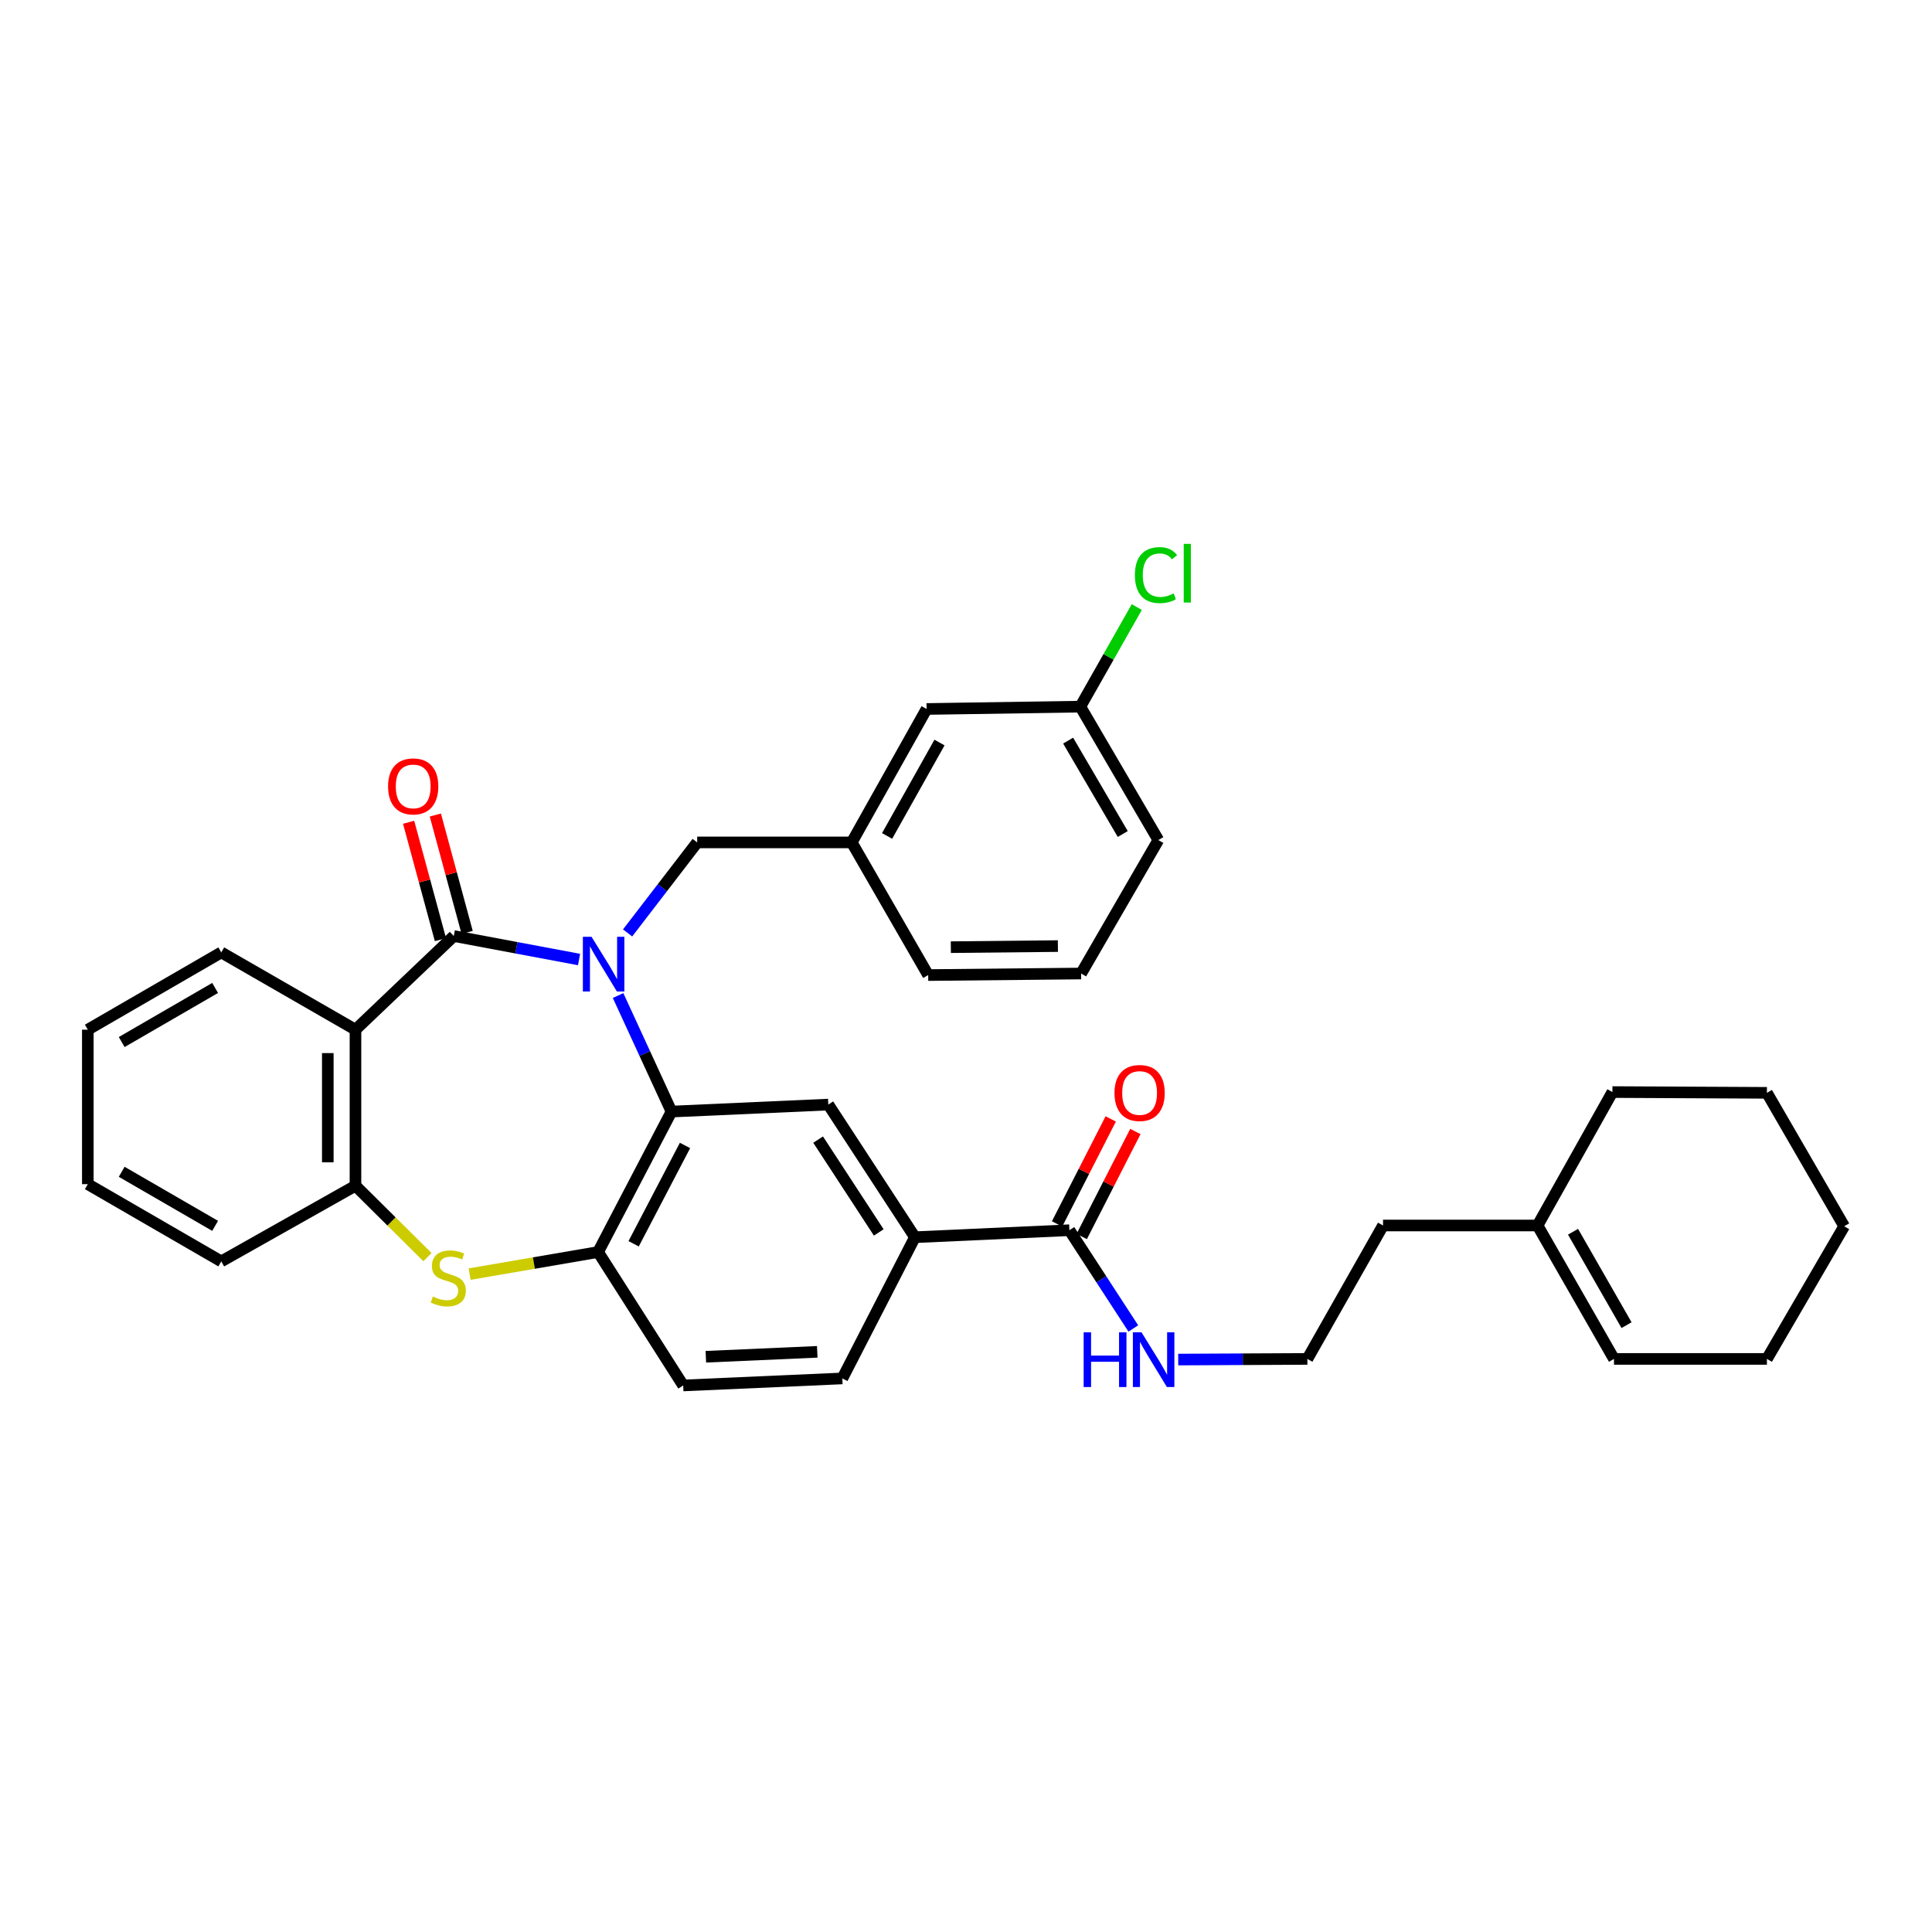 <?xml version='1.0' encoding='iso-8859-1'?>
<svg version='1.1' baseProfile='full'
              xmlns='http://www.w3.org/2000/svg'
                      xmlns:rdkit='http://www.rdkit.org/xml'
                      xmlns:xlink='http://www.w3.org/1999/xlink'
                  xml:space='preserve'
width='1000px' height='1000px' viewBox='0 0 1000 1000'>
<!-- END OF HEADER -->
<rect style='opacity:1.0;fill:#FFFFFF;stroke:none' width='1000' height='1000' x='0' y='0'> </rect>
<path class='bond-0' d='M 299.719,496.645 L 267.298,490.563' style='fill:none;fill-rule:evenodd;stroke:#0000FF;stroke-width:6px;stroke-linecap:butt;stroke-linejoin:miter;stroke-opacity:1' />
<path class='bond-0' d='M 267.298,490.563 L 234.878,484.482' style='fill:none;fill-rule:evenodd;stroke:#000000;stroke-width:6px;stroke-linecap:butt;stroke-linejoin:miter;stroke-opacity:1' />
<path class='bond-1' d='M 319.915,515.29 L 333.737,545.319' style='fill:none;fill-rule:evenodd;stroke:#0000FF;stroke-width:6px;stroke-linecap:butt;stroke-linejoin:miter;stroke-opacity:1' />
<path class='bond-1' d='M 333.737,545.319 L 347.559,575.349' style='fill:none;fill-rule:evenodd;stroke:#000000;stroke-width:6px;stroke-linecap:butt;stroke-linejoin:miter;stroke-opacity:1' />
<path class='bond-9' d='M 324.845,482.883 L 342.855,459.457' style='fill:none;fill-rule:evenodd;stroke:#0000FF;stroke-width:6px;stroke-linecap:butt;stroke-linejoin:miter;stroke-opacity:1' />
<path class='bond-9' d='M 342.855,459.457 L 360.865,436.031' style='fill:none;fill-rule:evenodd;stroke:#000000;stroke-width:6px;stroke-linecap:butt;stroke-linejoin:miter;stroke-opacity:1' />
<path class='bond-2' d='M 234.878,484.482 L 183.992,532.963' style='fill:none;fill-rule:evenodd;stroke:#000000;stroke-width:6px;stroke-linecap:butt;stroke-linejoin:miter;stroke-opacity:1' />
<path class='bond-10' d='M 241.791,482.608 L 233.558,452.231' style='fill:none;fill-rule:evenodd;stroke:#000000;stroke-width:6px;stroke-linecap:butt;stroke-linejoin:miter;stroke-opacity:1' />
<path class='bond-10' d='M 233.558,452.231 L 225.325,421.854' style='fill:none;fill-rule:evenodd;stroke:#FF0000;stroke-width:6px;stroke-linecap:butt;stroke-linejoin:miter;stroke-opacity:1' />
<path class='bond-10' d='M 227.965,486.355 L 219.732,455.978' style='fill:none;fill-rule:evenodd;stroke:#000000;stroke-width:6px;stroke-linecap:butt;stroke-linejoin:miter;stroke-opacity:1' />
<path class='bond-10' d='M 219.732,455.978 L 211.499,425.601' style='fill:none;fill-rule:evenodd;stroke:#FF0000;stroke-width:6px;stroke-linecap:butt;stroke-linejoin:miter;stroke-opacity:1' />
<path class='bond-4' d='M 347.559,575.349 L 309.574,648.048' style='fill:none;fill-rule:evenodd;stroke:#000000;stroke-width:6px;stroke-linecap:butt;stroke-linejoin:miter;stroke-opacity:1' />
<path class='bond-4' d='M 354.558,592.888 L 327.968,643.777' style='fill:none;fill-rule:evenodd;stroke:#000000;stroke-width:6px;stroke-linecap:butt;stroke-linejoin:miter;stroke-opacity:1' />
<path class='bond-6' d='M 347.559,575.349 L 428.726,571.728' style='fill:none;fill-rule:evenodd;stroke:#000000;stroke-width:6px;stroke-linecap:butt;stroke-linejoin:miter;stroke-opacity:1' />
<path class='bond-5' d='M 183.992,532.963 L 183.992,613.732' style='fill:none;fill-rule:evenodd;stroke:#000000;stroke-width:6px;stroke-linecap:butt;stroke-linejoin:miter;stroke-opacity:1' />
<path class='bond-5' d='M 169.667,545.079 L 169.667,601.617' style='fill:none;fill-rule:evenodd;stroke:#000000;stroke-width:6px;stroke-linecap:butt;stroke-linejoin:miter;stroke-opacity:1' />
<path class='bond-19' d='M 183.992,532.963 L 114.532,492.965' style='fill:none;fill-rule:evenodd;stroke:#000000;stroke-width:6px;stroke-linecap:butt;stroke-linejoin:miter;stroke-opacity:1' />
<path class='bond-3' d='M 243.083,659.472 L 276.329,653.76' style='fill:none;fill-rule:evenodd;stroke:#CCCC00;stroke-width:6px;stroke-linecap:butt;stroke-linejoin:miter;stroke-opacity:1' />
<path class='bond-3' d='M 276.329,653.76 L 309.574,648.048' style='fill:none;fill-rule:evenodd;stroke:#000000;stroke-width:6px;stroke-linecap:butt;stroke-linejoin:miter;stroke-opacity:1' />
<path class='bond-34' d='M 221.265,650.69 L 202.629,632.211' style='fill:none;fill-rule:evenodd;stroke:#CCCC00;stroke-width:6px;stroke-linecap:butt;stroke-linejoin:miter;stroke-opacity:1' />
<path class='bond-34' d='M 202.629,632.211 L 183.992,613.732' style='fill:none;fill-rule:evenodd;stroke:#000000;stroke-width:6px;stroke-linecap:butt;stroke-linejoin:miter;stroke-opacity:1' />
<path class='bond-11' d='M 309.574,648.048 L 353.623,717.11' style='fill:none;fill-rule:evenodd;stroke:#000000;stroke-width:6px;stroke-linecap:butt;stroke-linejoin:miter;stroke-opacity:1' />
<path class='bond-23' d='M 183.992,613.732 L 114.532,652.895' style='fill:none;fill-rule:evenodd;stroke:#000000;stroke-width:6px;stroke-linecap:butt;stroke-linejoin:miter;stroke-opacity:1' />
<path class='bond-8' d='M 428.726,571.728 L 473.563,640.376' style='fill:none;fill-rule:evenodd;stroke:#000000;stroke-width:6px;stroke-linecap:butt;stroke-linejoin:miter;stroke-opacity:1' />
<path class='bond-8' d='M 423.458,589.859 L 454.844,637.913' style='fill:none;fill-rule:evenodd;stroke:#000000;stroke-width:6px;stroke-linecap:butt;stroke-linejoin:miter;stroke-opacity:1' />
<path class='bond-7' d='M 553.519,636.755 L 473.563,640.376' style='fill:none;fill-rule:evenodd;stroke:#000000;stroke-width:6px;stroke-linecap:butt;stroke-linejoin:miter;stroke-opacity:1' />
<path class='bond-13' d='M 559.897,640.015 L 573.785,612.839' style='fill:none;fill-rule:evenodd;stroke:#000000;stroke-width:6px;stroke-linecap:butt;stroke-linejoin:miter;stroke-opacity:1' />
<path class='bond-13' d='M 573.785,612.839 L 587.672,585.664' style='fill:none;fill-rule:evenodd;stroke:#FF0000;stroke-width:6px;stroke-linecap:butt;stroke-linejoin:miter;stroke-opacity:1' />
<path class='bond-13' d='M 547.142,633.496 L 561.029,606.321' style='fill:none;fill-rule:evenodd;stroke:#000000;stroke-width:6px;stroke-linecap:butt;stroke-linejoin:miter;stroke-opacity:1' />
<path class='bond-13' d='M 561.029,606.321 L 574.916,579.145' style='fill:none;fill-rule:evenodd;stroke:#FF0000;stroke-width:6px;stroke-linecap:butt;stroke-linejoin:miter;stroke-opacity:1' />
<path class='bond-16' d='M 553.519,636.755 L 570.061,662.184' style='fill:none;fill-rule:evenodd;stroke:#000000;stroke-width:6px;stroke-linecap:butt;stroke-linejoin:miter;stroke-opacity:1' />
<path class='bond-16' d='M 570.061,662.184 L 586.603,687.613' style='fill:none;fill-rule:evenodd;stroke:#0000FF;stroke-width:6px;stroke-linecap:butt;stroke-linejoin:miter;stroke-opacity:1' />
<path class='bond-14' d='M 473.563,640.376 L 435.992,713.473' style='fill:none;fill-rule:evenodd;stroke:#000000;stroke-width:6px;stroke-linecap:butt;stroke-linejoin:miter;stroke-opacity:1' />
<path class='bond-15' d='M 360.865,436.031 L 440.854,436.031' style='fill:none;fill-rule:evenodd;stroke:#000000;stroke-width:6px;stroke-linecap:butt;stroke-linejoin:miter;stroke-opacity:1' />
<path class='bond-35' d='M 353.623,717.11 L 435.992,713.473' style='fill:none;fill-rule:evenodd;stroke:#000000;stroke-width:6px;stroke-linecap:butt;stroke-linejoin:miter;stroke-opacity:1' />
<path class='bond-35' d='M 365.347,702.254 L 423.004,699.708' style='fill:none;fill-rule:evenodd;stroke:#000000;stroke-width:6px;stroke-linecap:butt;stroke-linejoin:miter;stroke-opacity:1' />
<path class='bond-12' d='M 795.833,634.312 L 715.853,634.312' style='fill:none;fill-rule:evenodd;stroke:#000000;stroke-width:6px;stroke-linecap:butt;stroke-linejoin:miter;stroke-opacity:1' />
<path class='bond-17' d='M 795.833,634.312 L 835.394,703.374' style='fill:none;fill-rule:evenodd;stroke:#000000;stroke-width:6px;stroke-linecap:butt;stroke-linejoin:miter;stroke-opacity:1' />
<path class='bond-17' d='M 814.197,637.551 L 841.89,685.895' style='fill:none;fill-rule:evenodd;stroke:#000000;stroke-width:6px;stroke-linecap:butt;stroke-linejoin:miter;stroke-opacity:1' />
<path class='bond-27' d='M 795.833,634.312 L 834.582,565.25' style='fill:none;fill-rule:evenodd;stroke:#000000;stroke-width:6px;stroke-linecap:butt;stroke-linejoin:miter;stroke-opacity:1' />
<path class='bond-18' d='M 440.854,436.031 L 479.603,366.969' style='fill:none;fill-rule:evenodd;stroke:#000000;stroke-width:6px;stroke-linecap:butt;stroke-linejoin:miter;stroke-opacity:1' />
<path class='bond-18' d='M 459.159,432.682 L 486.283,384.338' style='fill:none;fill-rule:evenodd;stroke:#000000;stroke-width:6px;stroke-linecap:butt;stroke-linejoin:miter;stroke-opacity:1' />
<path class='bond-26' d='M 440.854,436.031 L 480.423,504.696' style='fill:none;fill-rule:evenodd;stroke:#000000;stroke-width:6px;stroke-linecap:butt;stroke-linejoin:miter;stroke-opacity:1' />
<path class='bond-22' d='M 609.844,703.708 L 643.267,703.541' style='fill:none;fill-rule:evenodd;stroke:#0000FF;stroke-width:6px;stroke-linecap:butt;stroke-linejoin:miter;stroke-opacity:1' />
<path class='bond-22' d='M 643.267,703.541 L 676.69,703.374' style='fill:none;fill-rule:evenodd;stroke:#000000;stroke-width:6px;stroke-linecap:butt;stroke-linejoin:miter;stroke-opacity:1' />
<path class='bond-28' d='M 835.394,703.374 L 914.555,703.374' style='fill:none;fill-rule:evenodd;stroke:#000000;stroke-width:6px;stroke-linecap:butt;stroke-linejoin:miter;stroke-opacity:1' />
<path class='bond-20' d='M 479.603,366.969 L 559.178,365.752' style='fill:none;fill-rule:evenodd;stroke:#000000;stroke-width:6px;stroke-linecap:butt;stroke-linejoin:miter;stroke-opacity:1' />
<path class='bond-30' d='M 114.532,492.965 L 45.455,532.963' style='fill:none;fill-rule:evenodd;stroke:#000000;stroke-width:6px;stroke-linecap:butt;stroke-linejoin:miter;stroke-opacity:1' />
<path class='bond-30' d='M 111.349,511.361 L 62.994,539.36' style='fill:none;fill-rule:evenodd;stroke:#000000;stroke-width:6px;stroke-linecap:butt;stroke-linejoin:miter;stroke-opacity:1' />
<path class='bond-21' d='M 559.178,365.752 L 573.79,339.983' style='fill:none;fill-rule:evenodd;stroke:#000000;stroke-width:6px;stroke-linecap:butt;stroke-linejoin:miter;stroke-opacity:1' />
<path class='bond-21' d='M 573.79,339.983 L 588.403,314.215' style='fill:none;fill-rule:evenodd;stroke:#00CC00;stroke-width:6px;stroke-linecap:butt;stroke-linejoin:miter;stroke-opacity:1' />
<path class='bond-36' d='M 559.178,365.752 L 599.558,434.814' style='fill:none;fill-rule:evenodd;stroke:#000000;stroke-width:6px;stroke-linecap:butt;stroke-linejoin:miter;stroke-opacity:1' />
<path class='bond-36' d='M 552.869,383.342 L 581.135,431.685' style='fill:none;fill-rule:evenodd;stroke:#000000;stroke-width:6px;stroke-linecap:butt;stroke-linejoin:miter;stroke-opacity:1' />
<path class='bond-24' d='M 676.69,703.374 L 715.853,634.312' style='fill:none;fill-rule:evenodd;stroke:#000000;stroke-width:6px;stroke-linecap:butt;stroke-linejoin:miter;stroke-opacity:1' />
<path class='bond-37' d='M 114.532,652.895 L 45.455,612.92' style='fill:none;fill-rule:evenodd;stroke:#000000;stroke-width:6px;stroke-linecap:butt;stroke-linejoin:miter;stroke-opacity:1' />
<path class='bond-37' d='M 111.346,634.5 L 62.991,606.518' style='fill:none;fill-rule:evenodd;stroke:#000000;stroke-width:6px;stroke-linecap:butt;stroke-linejoin:miter;stroke-opacity:1' />
<path class='bond-25' d='M 559.584,503.892 L 480.423,504.696' style='fill:none;fill-rule:evenodd;stroke:#000000;stroke-width:6px;stroke-linecap:butt;stroke-linejoin:miter;stroke-opacity:1' />
<path class='bond-25' d='M 547.564,489.688 L 492.151,490.251' style='fill:none;fill-rule:evenodd;stroke:#000000;stroke-width:6px;stroke-linecap:butt;stroke-linejoin:miter;stroke-opacity:1' />
<path class='bond-29' d='M 559.584,503.892 L 599.558,434.814' style='fill:none;fill-rule:evenodd;stroke:#000000;stroke-width:6px;stroke-linecap:butt;stroke-linejoin:miter;stroke-opacity:1' />
<path class='bond-32' d='M 834.582,565.25 L 914.555,565.648' style='fill:none;fill-rule:evenodd;stroke:#000000;stroke-width:6px;stroke-linecap:butt;stroke-linejoin:miter;stroke-opacity:1' />
<path class='bond-38' d='M 914.555,703.374 L 954.545,634.71' style='fill:none;fill-rule:evenodd;stroke:#000000;stroke-width:6px;stroke-linecap:butt;stroke-linejoin:miter;stroke-opacity:1' />
<path class='bond-31' d='M 45.455,532.963 L 45.455,612.92' style='fill:none;fill-rule:evenodd;stroke:#000000;stroke-width:6px;stroke-linecap:butt;stroke-linejoin:miter;stroke-opacity:1' />
<path class='bond-33' d='M 914.555,565.648 L 954.545,634.71' style='fill:none;fill-rule:evenodd;stroke:#000000;stroke-width:6px;stroke-linecap:butt;stroke-linejoin:miter;stroke-opacity:1' />
<path  class='atom-0' d='M 306.171 484.869
L 315.451 499.869
Q 316.371 501.349, 317.851 504.029
Q 319.331 506.709, 319.411 506.869
L 319.411 484.869
L 323.171 484.869
L 323.171 513.189
L 319.291 513.189
L 309.331 496.789
Q 308.171 494.869, 306.931 492.669
Q 305.731 490.469, 305.371 489.789
L 305.371 513.189
L 301.691 513.189
L 301.691 484.869
L 306.171 484.869
' fill='#0000FF'/>
<path  class='atom-4' d='M 224.037 671.09
Q 224.357 671.21, 225.677 671.77
Q 226.997 672.33, 228.437 672.69
Q 229.917 673.01, 231.357 673.01
Q 234.037 673.01, 235.597 671.73
Q 237.157 670.41, 237.157 668.13
Q 237.157 666.57, 236.357 665.61
Q 235.597 664.65, 234.397 664.13
Q 233.197 663.61, 231.197 663.01
Q 228.677 662.25, 227.157 661.53
Q 225.677 660.81, 224.597 659.29
Q 223.557 657.77, 223.557 655.21
Q 223.557 651.65, 225.957 649.45
Q 228.397 647.25, 233.197 647.25
Q 236.477 647.25, 240.197 648.81
L 239.277 651.89
Q 235.877 650.49, 233.317 650.49
Q 230.557 650.49, 229.037 651.65
Q 227.517 652.77, 227.557 654.73
Q 227.557 656.25, 228.317 657.17
Q 229.117 658.09, 230.237 658.61
Q 231.397 659.13, 233.317 659.73
Q 235.877 660.53, 237.397 661.33
Q 238.917 662.13, 239.997 663.77
Q 241.117 665.37, 241.117 668.13
Q 241.117 672.05, 238.477 674.17
Q 235.877 676.25, 231.517 676.25
Q 228.997 676.25, 227.077 675.69
Q 225.197 675.17, 222.957 674.25
L 224.037 671.09
' fill='#CCCC00'/>
<path  class='atom-11' d='M 200.868 407.04
Q 200.868 400.24, 204.228 396.44
Q 207.588 392.64, 213.868 392.64
Q 220.148 392.64, 223.508 396.44
Q 226.868 400.24, 226.868 407.04
Q 226.868 413.92, 223.468 417.84
Q 220.068 421.72, 213.868 421.72
Q 207.628 421.72, 204.228 417.84
Q 200.868 413.96, 200.868 407.04
M 213.868 418.52
Q 218.188 418.52, 220.508 415.64
Q 222.868 412.72, 222.868 407.04
Q 222.868 401.48, 220.508 398.68
Q 218.188 395.84, 213.868 395.84
Q 209.548 395.84, 207.188 398.64
Q 204.868 401.44, 204.868 407.04
Q 204.868 412.76, 207.188 415.64
Q 209.548 418.52, 213.868 418.52
' fill='#FF0000'/>
<path  class='atom-14' d='M 576.857 565.728
Q 576.857 558.928, 580.217 555.128
Q 583.577 551.328, 589.857 551.328
Q 596.137 551.328, 599.497 555.128
Q 602.857 558.928, 602.857 565.728
Q 602.857 572.608, 599.457 576.528
Q 596.057 580.408, 589.857 580.408
Q 583.617 580.408, 580.217 576.528
Q 576.857 572.648, 576.857 565.728
M 589.857 577.208
Q 594.177 577.208, 596.497 574.328
Q 598.857 571.408, 598.857 565.728
Q 598.857 560.168, 596.497 557.368
Q 594.177 554.528, 589.857 554.528
Q 585.537 554.528, 583.177 557.328
Q 580.857 560.128, 580.857 565.728
Q 580.857 571.448, 583.177 574.328
Q 585.537 577.208, 589.857 577.208
' fill='#FF0000'/>
<path  class='atom-17' d='M 560.895 689.612
L 564.735 689.612
L 564.735 701.652
L 579.215 701.652
L 579.215 689.612
L 583.055 689.612
L 583.055 717.932
L 579.215 717.932
L 579.215 704.852
L 564.735 704.852
L 564.735 717.932
L 560.895 717.932
L 560.895 689.612
' fill='#0000FF'/>
<path  class='atom-17' d='M 590.855 689.612
L 600.135 704.612
Q 601.055 706.092, 602.535 708.772
Q 604.015 711.452, 604.095 711.612
L 604.095 689.612
L 607.855 689.612
L 607.855 717.932
L 603.975 717.932
L 594.015 701.532
Q 592.855 699.612, 591.615 697.412
Q 590.415 695.212, 590.055 694.532
L 590.055 717.932
L 586.375 717.932
L 586.375 689.612
L 590.855 689.612
' fill='#0000FF'/>
<path  class='atom-22' d='M 587.421 297.67
Q 587.421 290.63, 590.701 286.95
Q 594.021 283.23, 600.301 283.23
Q 606.141 283.23, 609.261 287.35
L 606.621 289.51
Q 604.341 286.51, 600.301 286.51
Q 596.021 286.51, 593.741 289.39
Q 591.501 292.23, 591.501 297.67
Q 591.501 303.27, 593.821 306.15
Q 596.181 309.03, 600.741 309.03
Q 603.861 309.03, 607.501 307.15
L 608.621 310.15
Q 607.141 311.11, 604.901 311.67
Q 602.661 312.23, 600.181 312.23
Q 594.021 312.23, 590.701 308.47
Q 587.421 304.71, 587.421 297.67
' fill='#00CC00'/>
<path  class='atom-22' d='M 612.701 281.51
L 616.381 281.51
L 616.381 311.87
L 612.701 311.87
L 612.701 281.51
' fill='#00CC00'/>
</svg>
